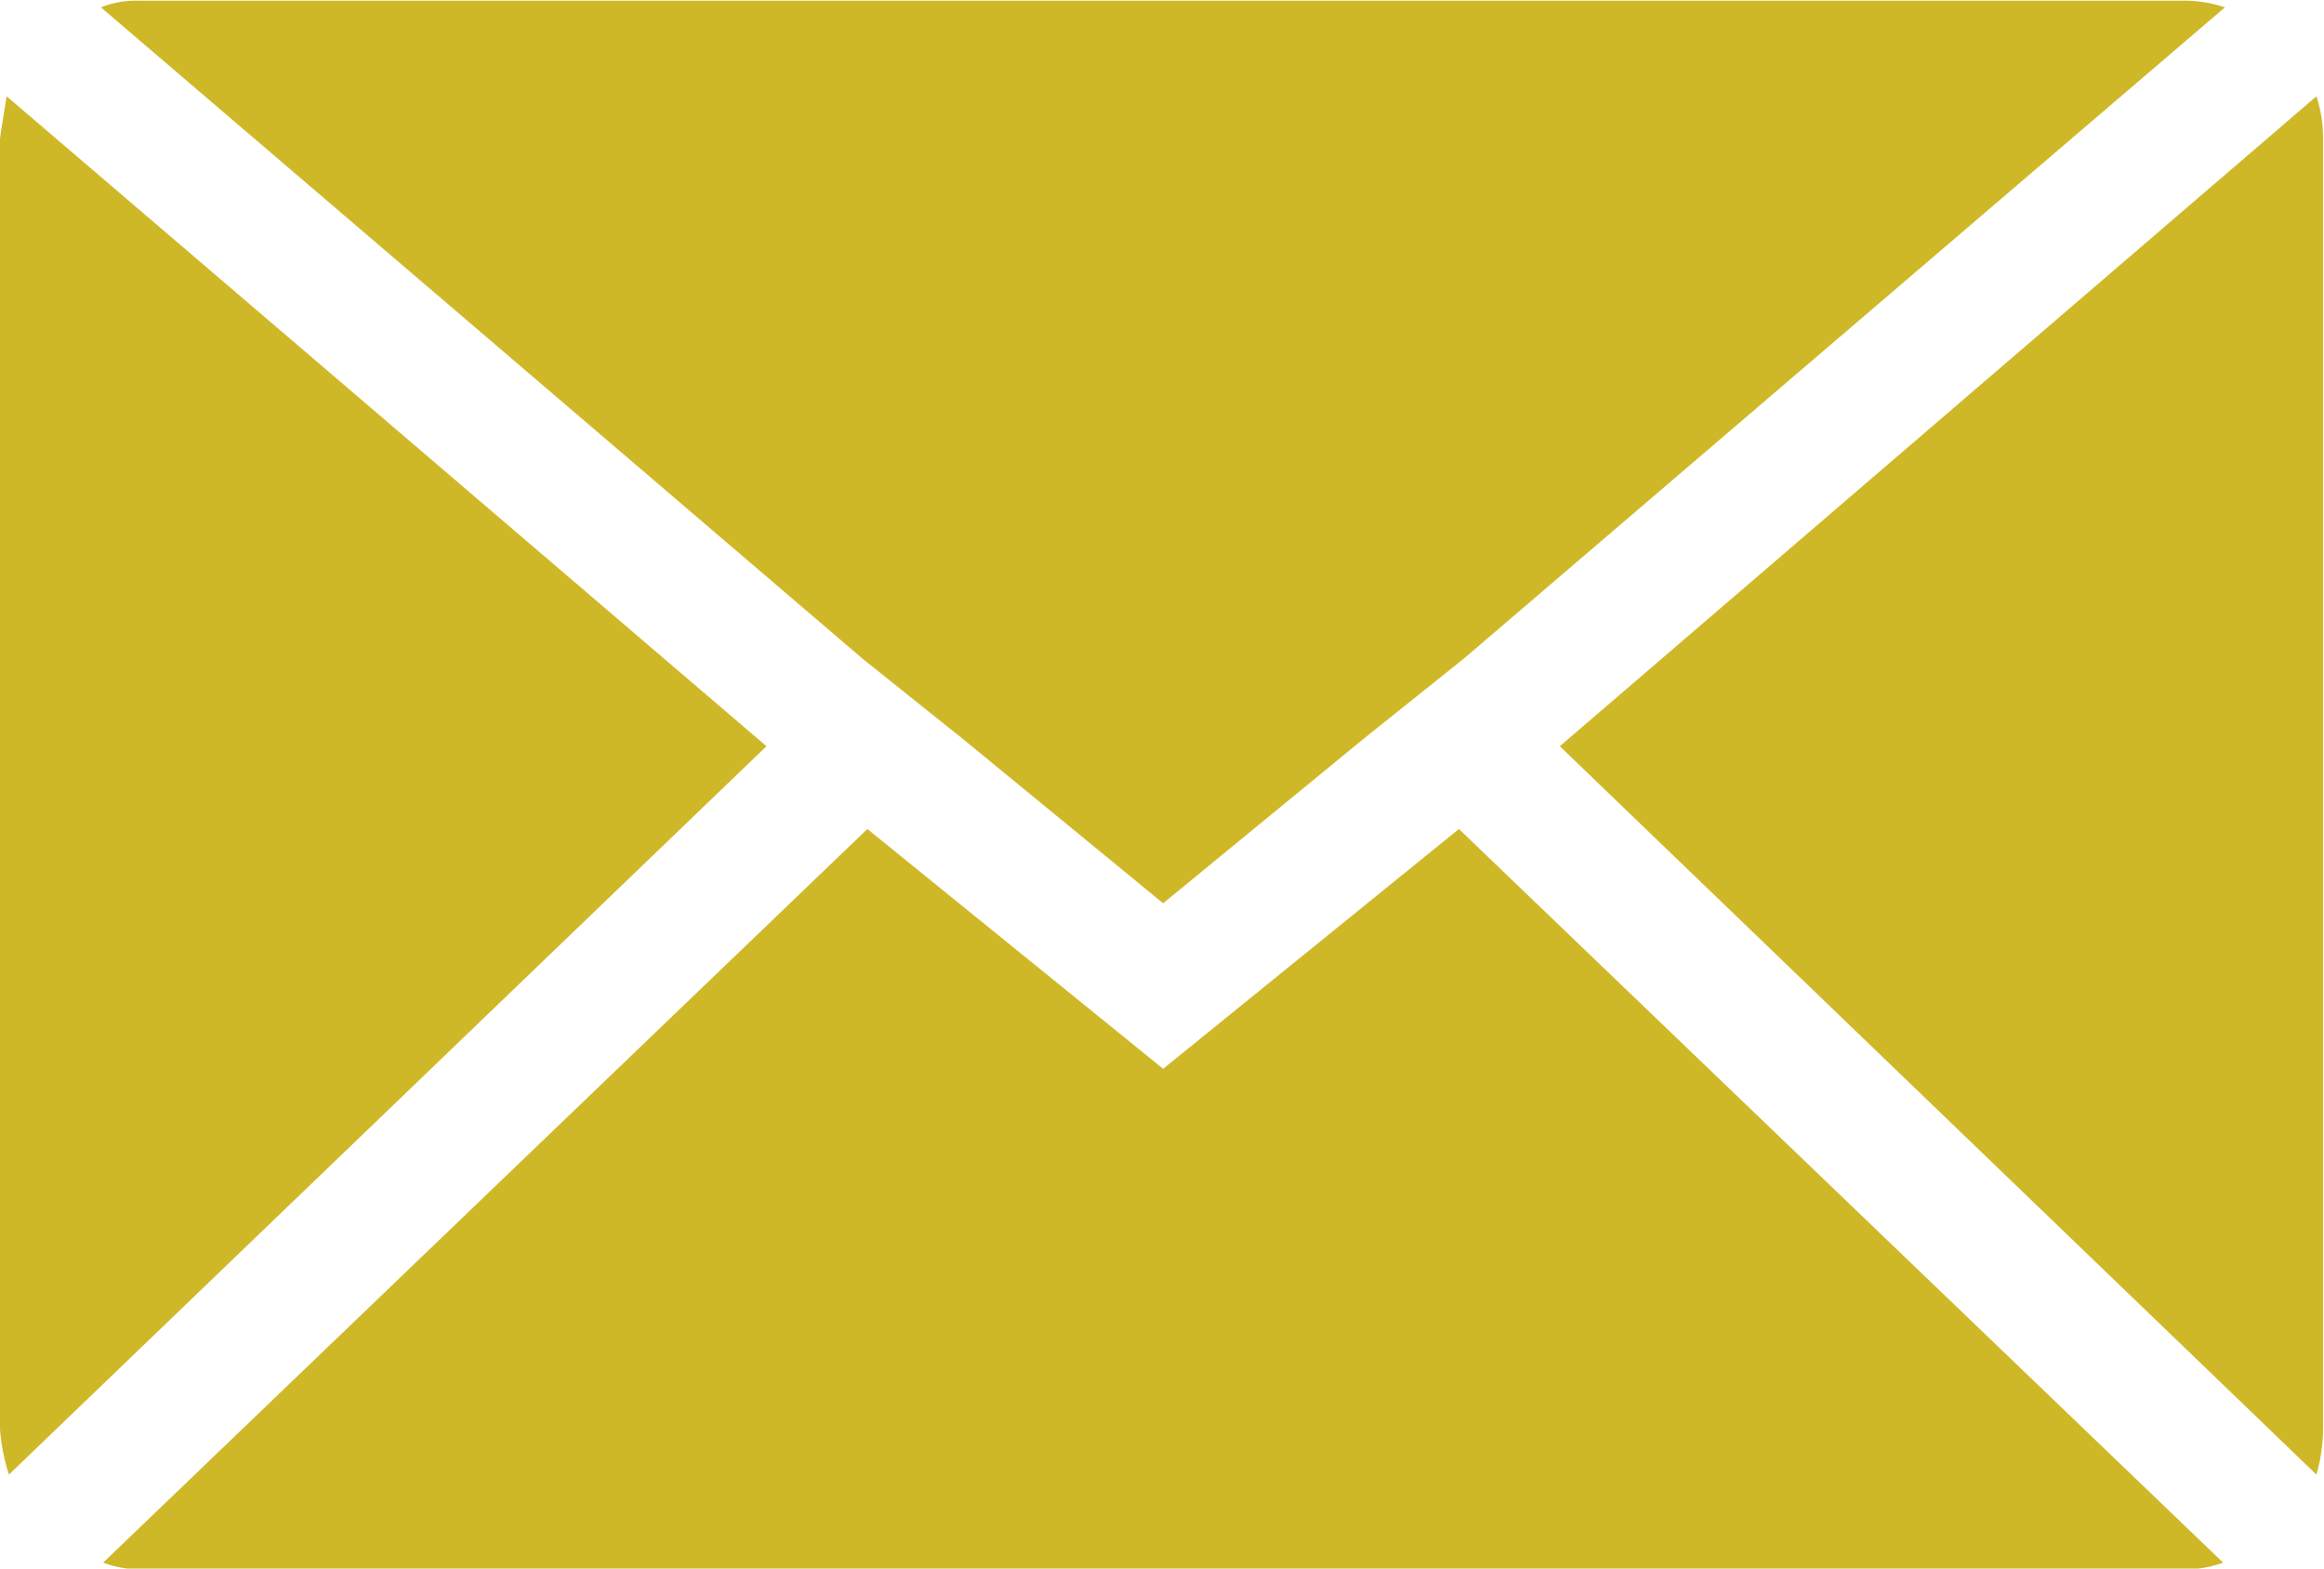 <svg xmlns="http://www.w3.org/2000/svg" width="10.136" height="6.842" viewBox="0 0 10.136 6.842">
  <path id="email" d="M.072,10.3V4.674q0-.01.029-.186L3.415,7.323.111,10.5a.828.828,0,0,1-.039-.2ZM.512,4.1a.421.421,0,0,1,.166-.029H9.6a.553.553,0,0,1,.176.029L6.455,6.942l-.44.352-.87.714-.87-.714-.44-.352Zm.01,6.784,3.333-3.2L5.145,8.73l1.29-1.046,3.333,3.2a.469.469,0,0,1-.166.029H.678a.443.443,0,0,1-.156-.029ZM6.875,7.323l3.3-2.835a.583.583,0,0,1,.029.186V10.3a.749.749,0,0,1-.029.2Z" transform="translate(-0.072 -4.068)" fill="#cfb828"/>
</svg>

